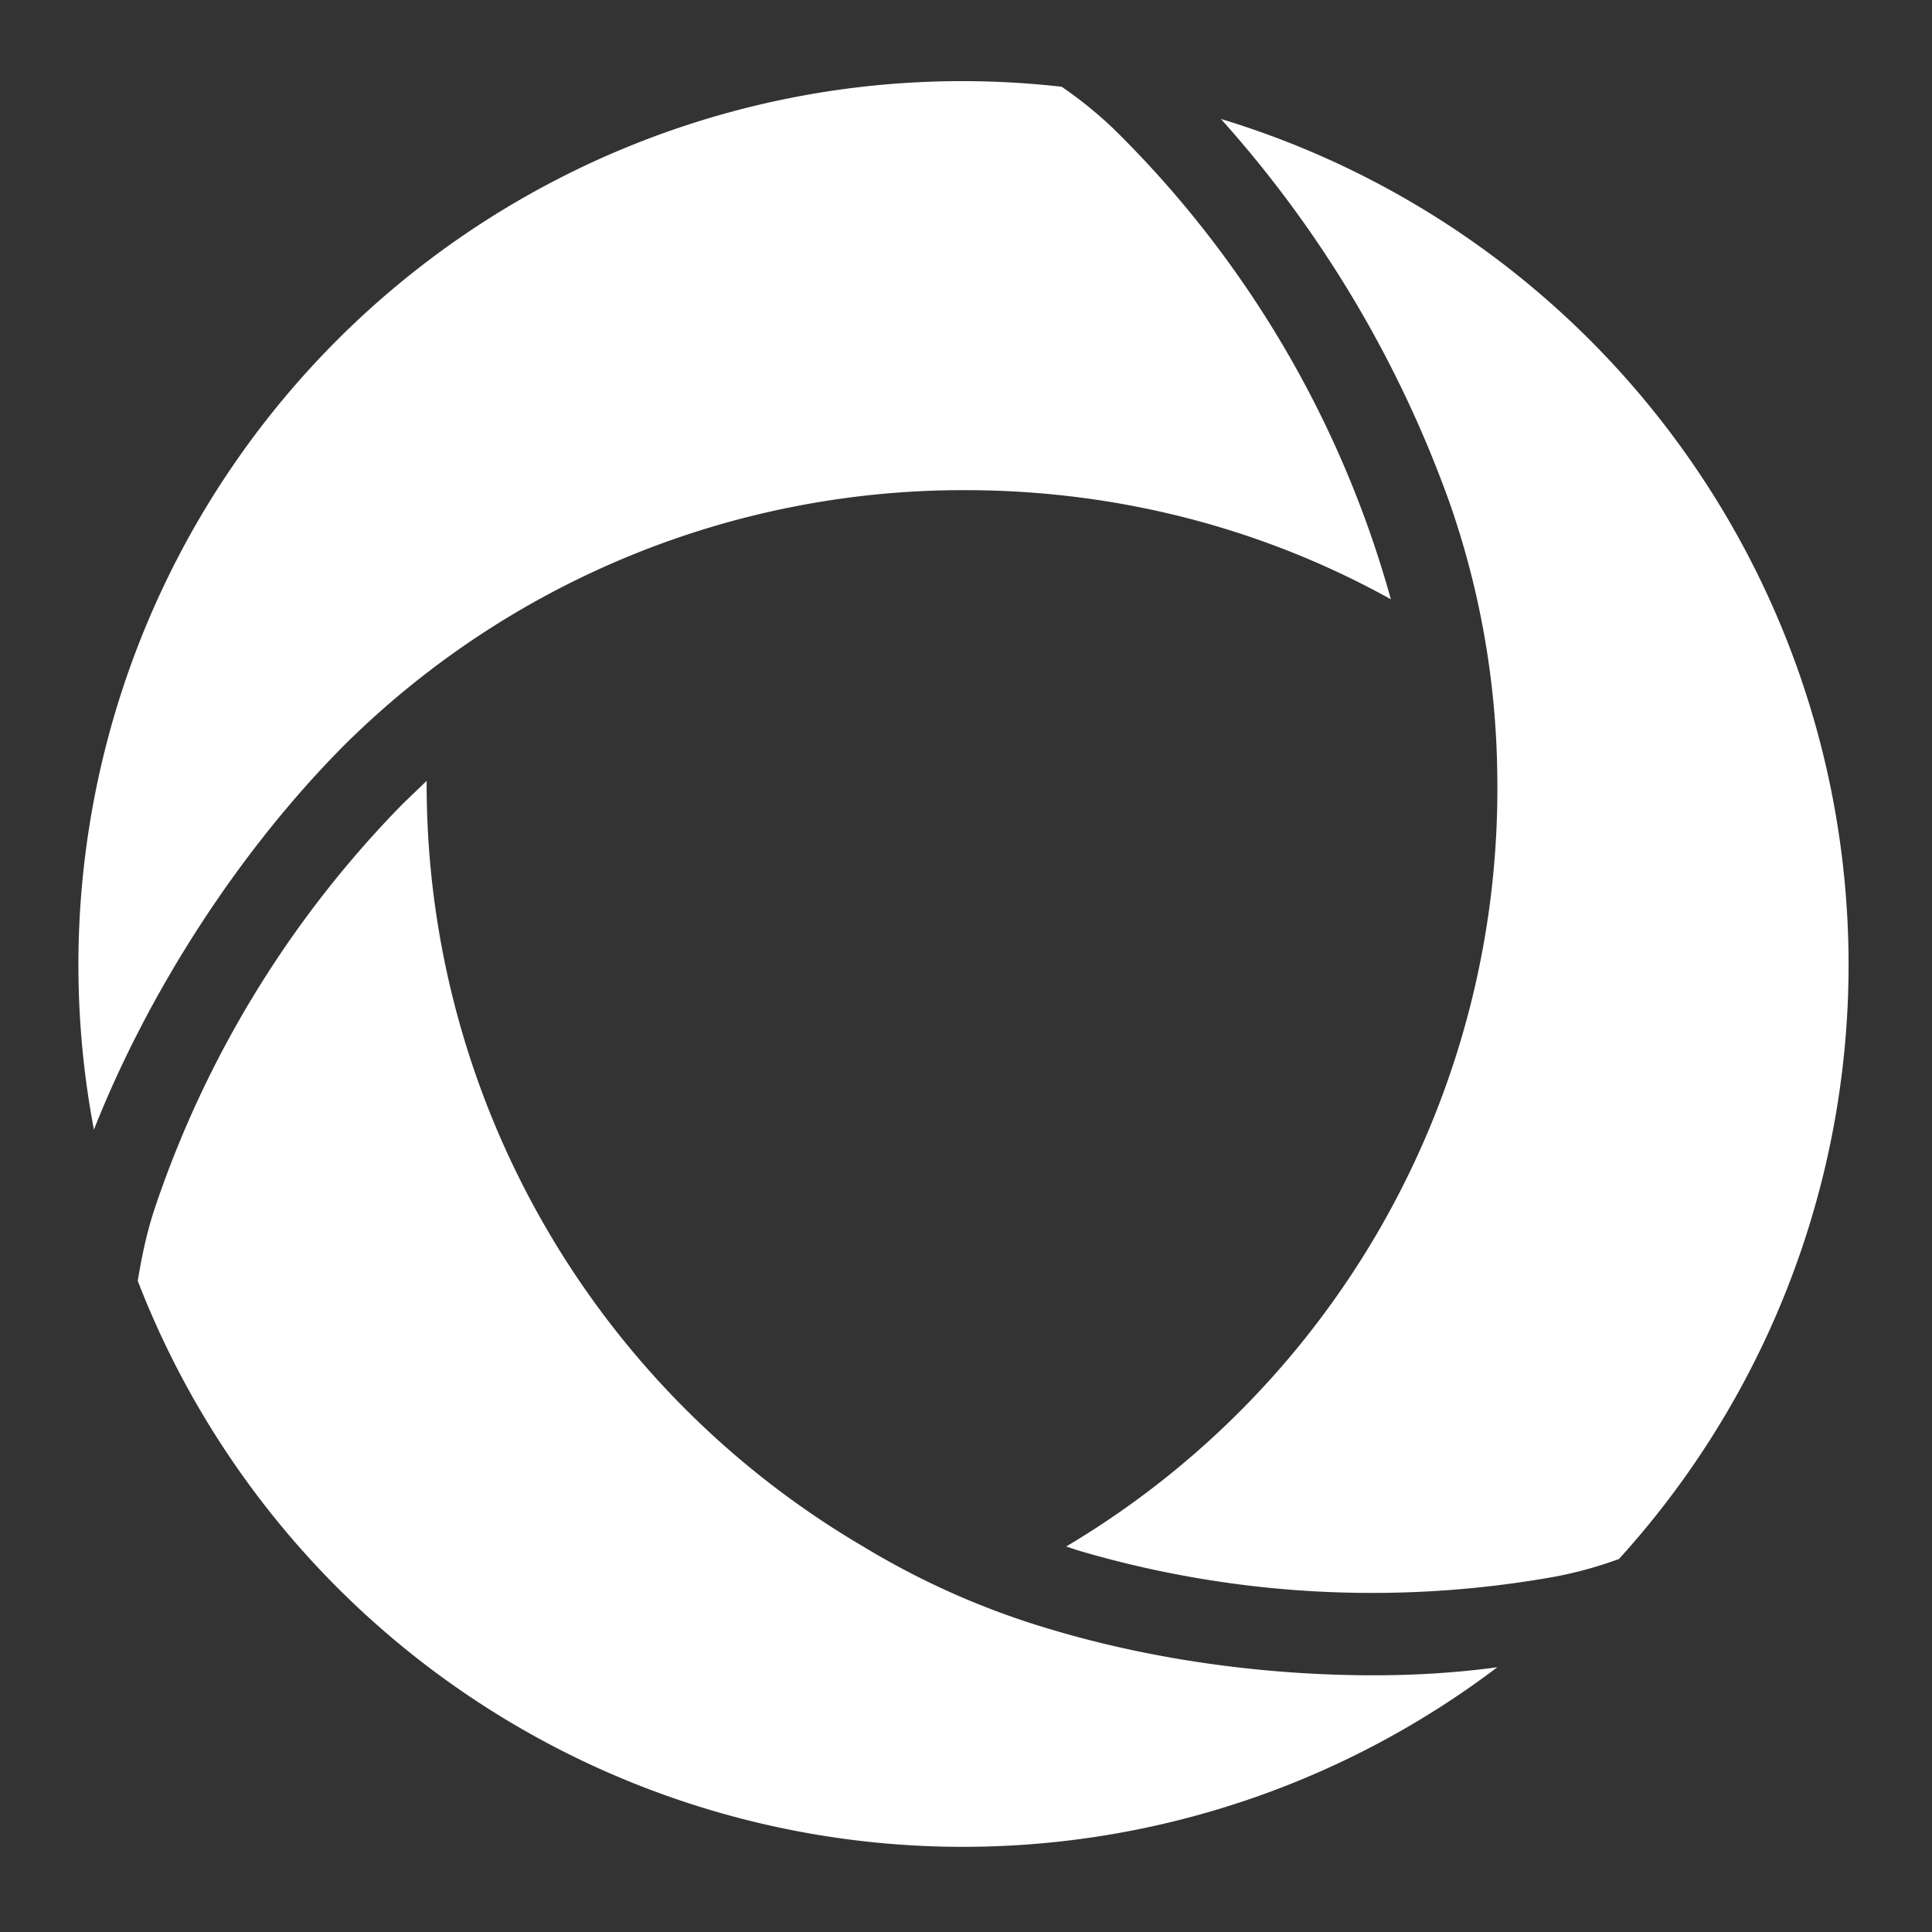 <svg viewBox="0 0 216 216" xmlns="http://www.w3.org/2000/svg"><rect x="0" y="0" width="216" height="216" fill="#333333" stroke="none"/><g fill="#fff"><path d="M162.1 56.3a95.3 95.3 0 0 1 5.3 30.6 98.5 98.5 0 0 1-48.2 86l1.2.4a116 116 0 0 0 53.3 3c2.7-.5 5.1-1.2 7.3-2a98.8 98.8 0 0 0-44.5-161 129.7 129.7 0 0 1 25.6 43z"/><path d="M153.6 187.3c-12.1 0-24.6-1.7-36-5.1a88.7 88.7 0 0 1-21.1-9.3 98.8 98.8 0 0 1-48.8-85.6L45 89.9a118.4 118.4 0 0 0-27.8 45.5c-.9 2.8-1.4 5.4-1.8 7.8a98.9 98.9 0 0 0 152 43.2c-4.4.6-9 .9-13.8.9z"/><path d="M38.4 83.4a98.2 98.2 0 0 1 69.5-28.6c15.6 0 32.1 3.6 47.6 12.2a117.9 117.9 0 0 0-31-52.6 46 46 0 0 0-5.8-4.7A98.8 98.8 0 0 0 10.5 126.3c6-15.2 16-30.9 27.9-42.9z"/></g></svg>